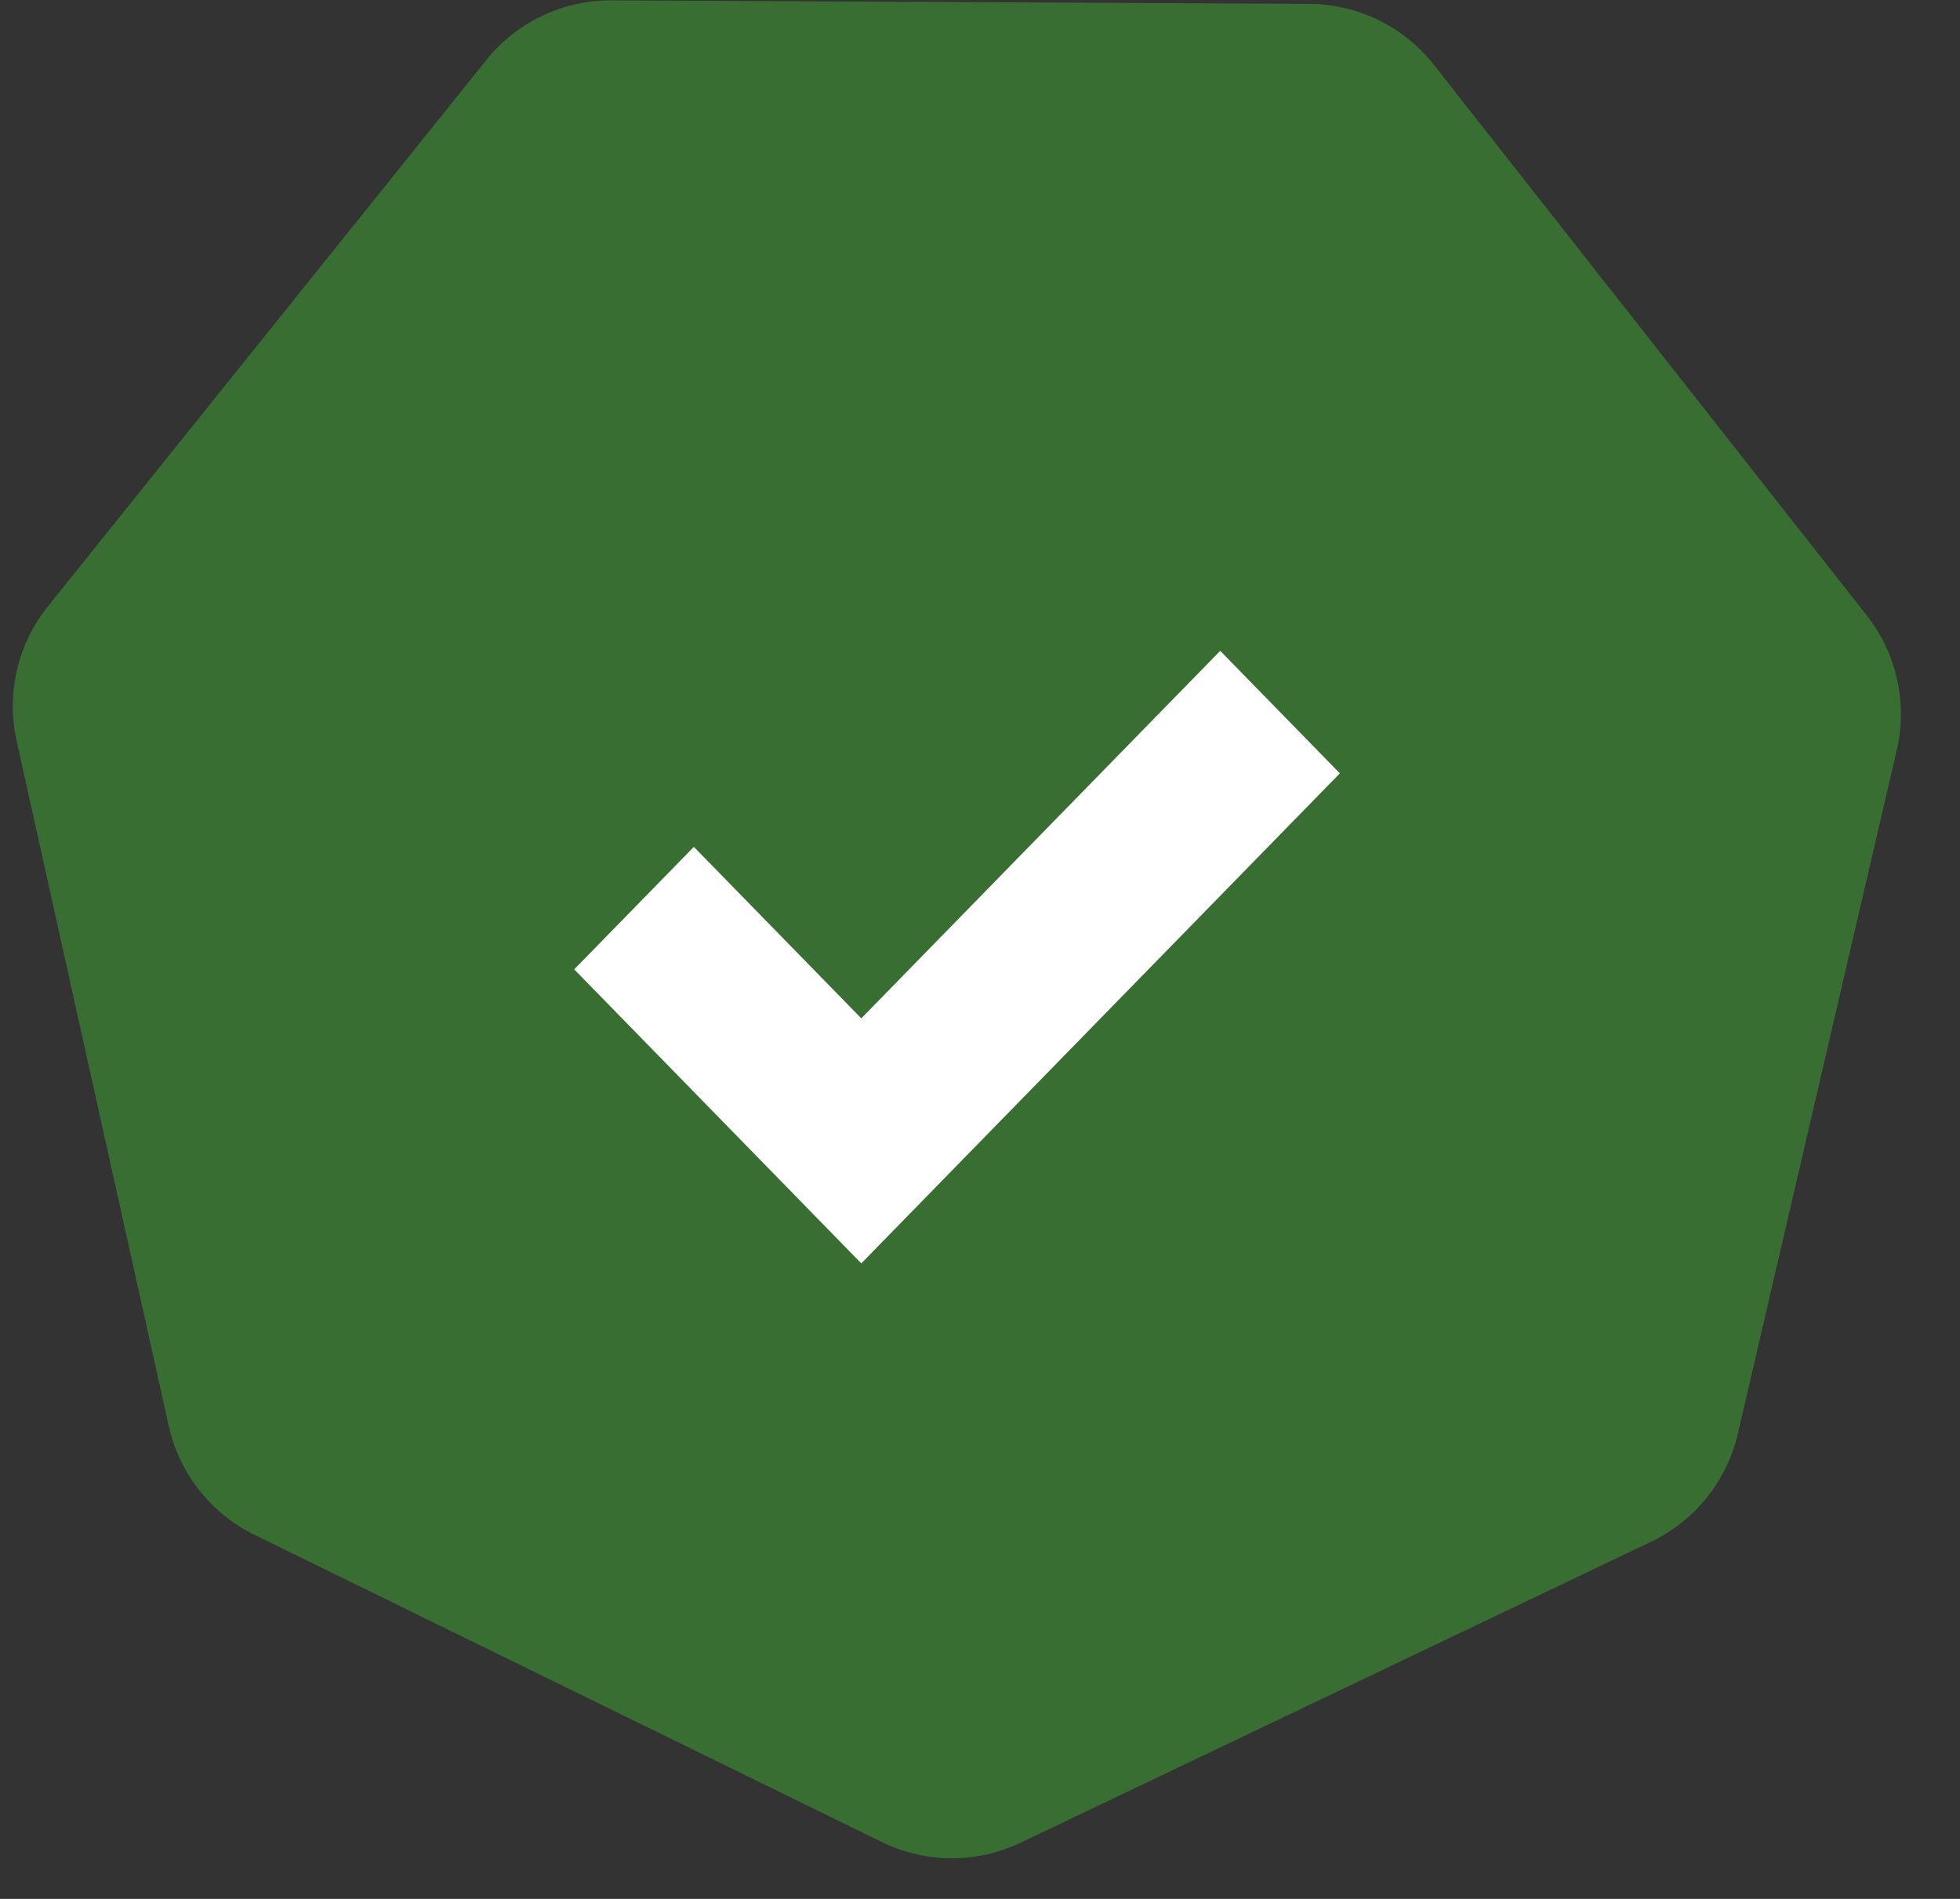 <?xml version="1.0" encoding="UTF-8"?> <svg xmlns="http://www.w3.org/2000/svg" width="32" height="31" viewBox="0 0 32 31" fill="none"><rect x="0" y="0" width="32" height="31" fill="#333333" stroke="none"/><path d="M21.376 0.063C22.17 0.067 22.919 0.434 23.41 1.058L30.478 10.048C30.966 10.669 31.146 11.478 30.967 12.248L28.372 23.409C28.192 24.18 27.672 24.828 26.957 25.169L16.664 30.082C15.946 30.425 15.111 30.421 14.396 30.071L4.152 25.055C3.441 24.706 2.927 24.053 2.755 23.28L0.271 12.094C0.1 11.323 0.288 10.516 0.782 9.899L7.939 0.981C8.436 0.361 9.188 0.002 9.983 0.006L21.376 0.063Z" fill="#396E32"></path><g clip-path="url(#clip0_533_650)"><path d="M19.922 10.625L14.062 16.625L11.328 13.825L9.375 15.825L14.062 20.625L21.875 12.625L19.922 10.625Z" fill="white"></path></g><defs><clipPath id="clip0_533_650"><rect width="12.5" height="12.5" fill="white" transform="translate(9.375 8.75)"></rect></clipPath></defs></svg> 